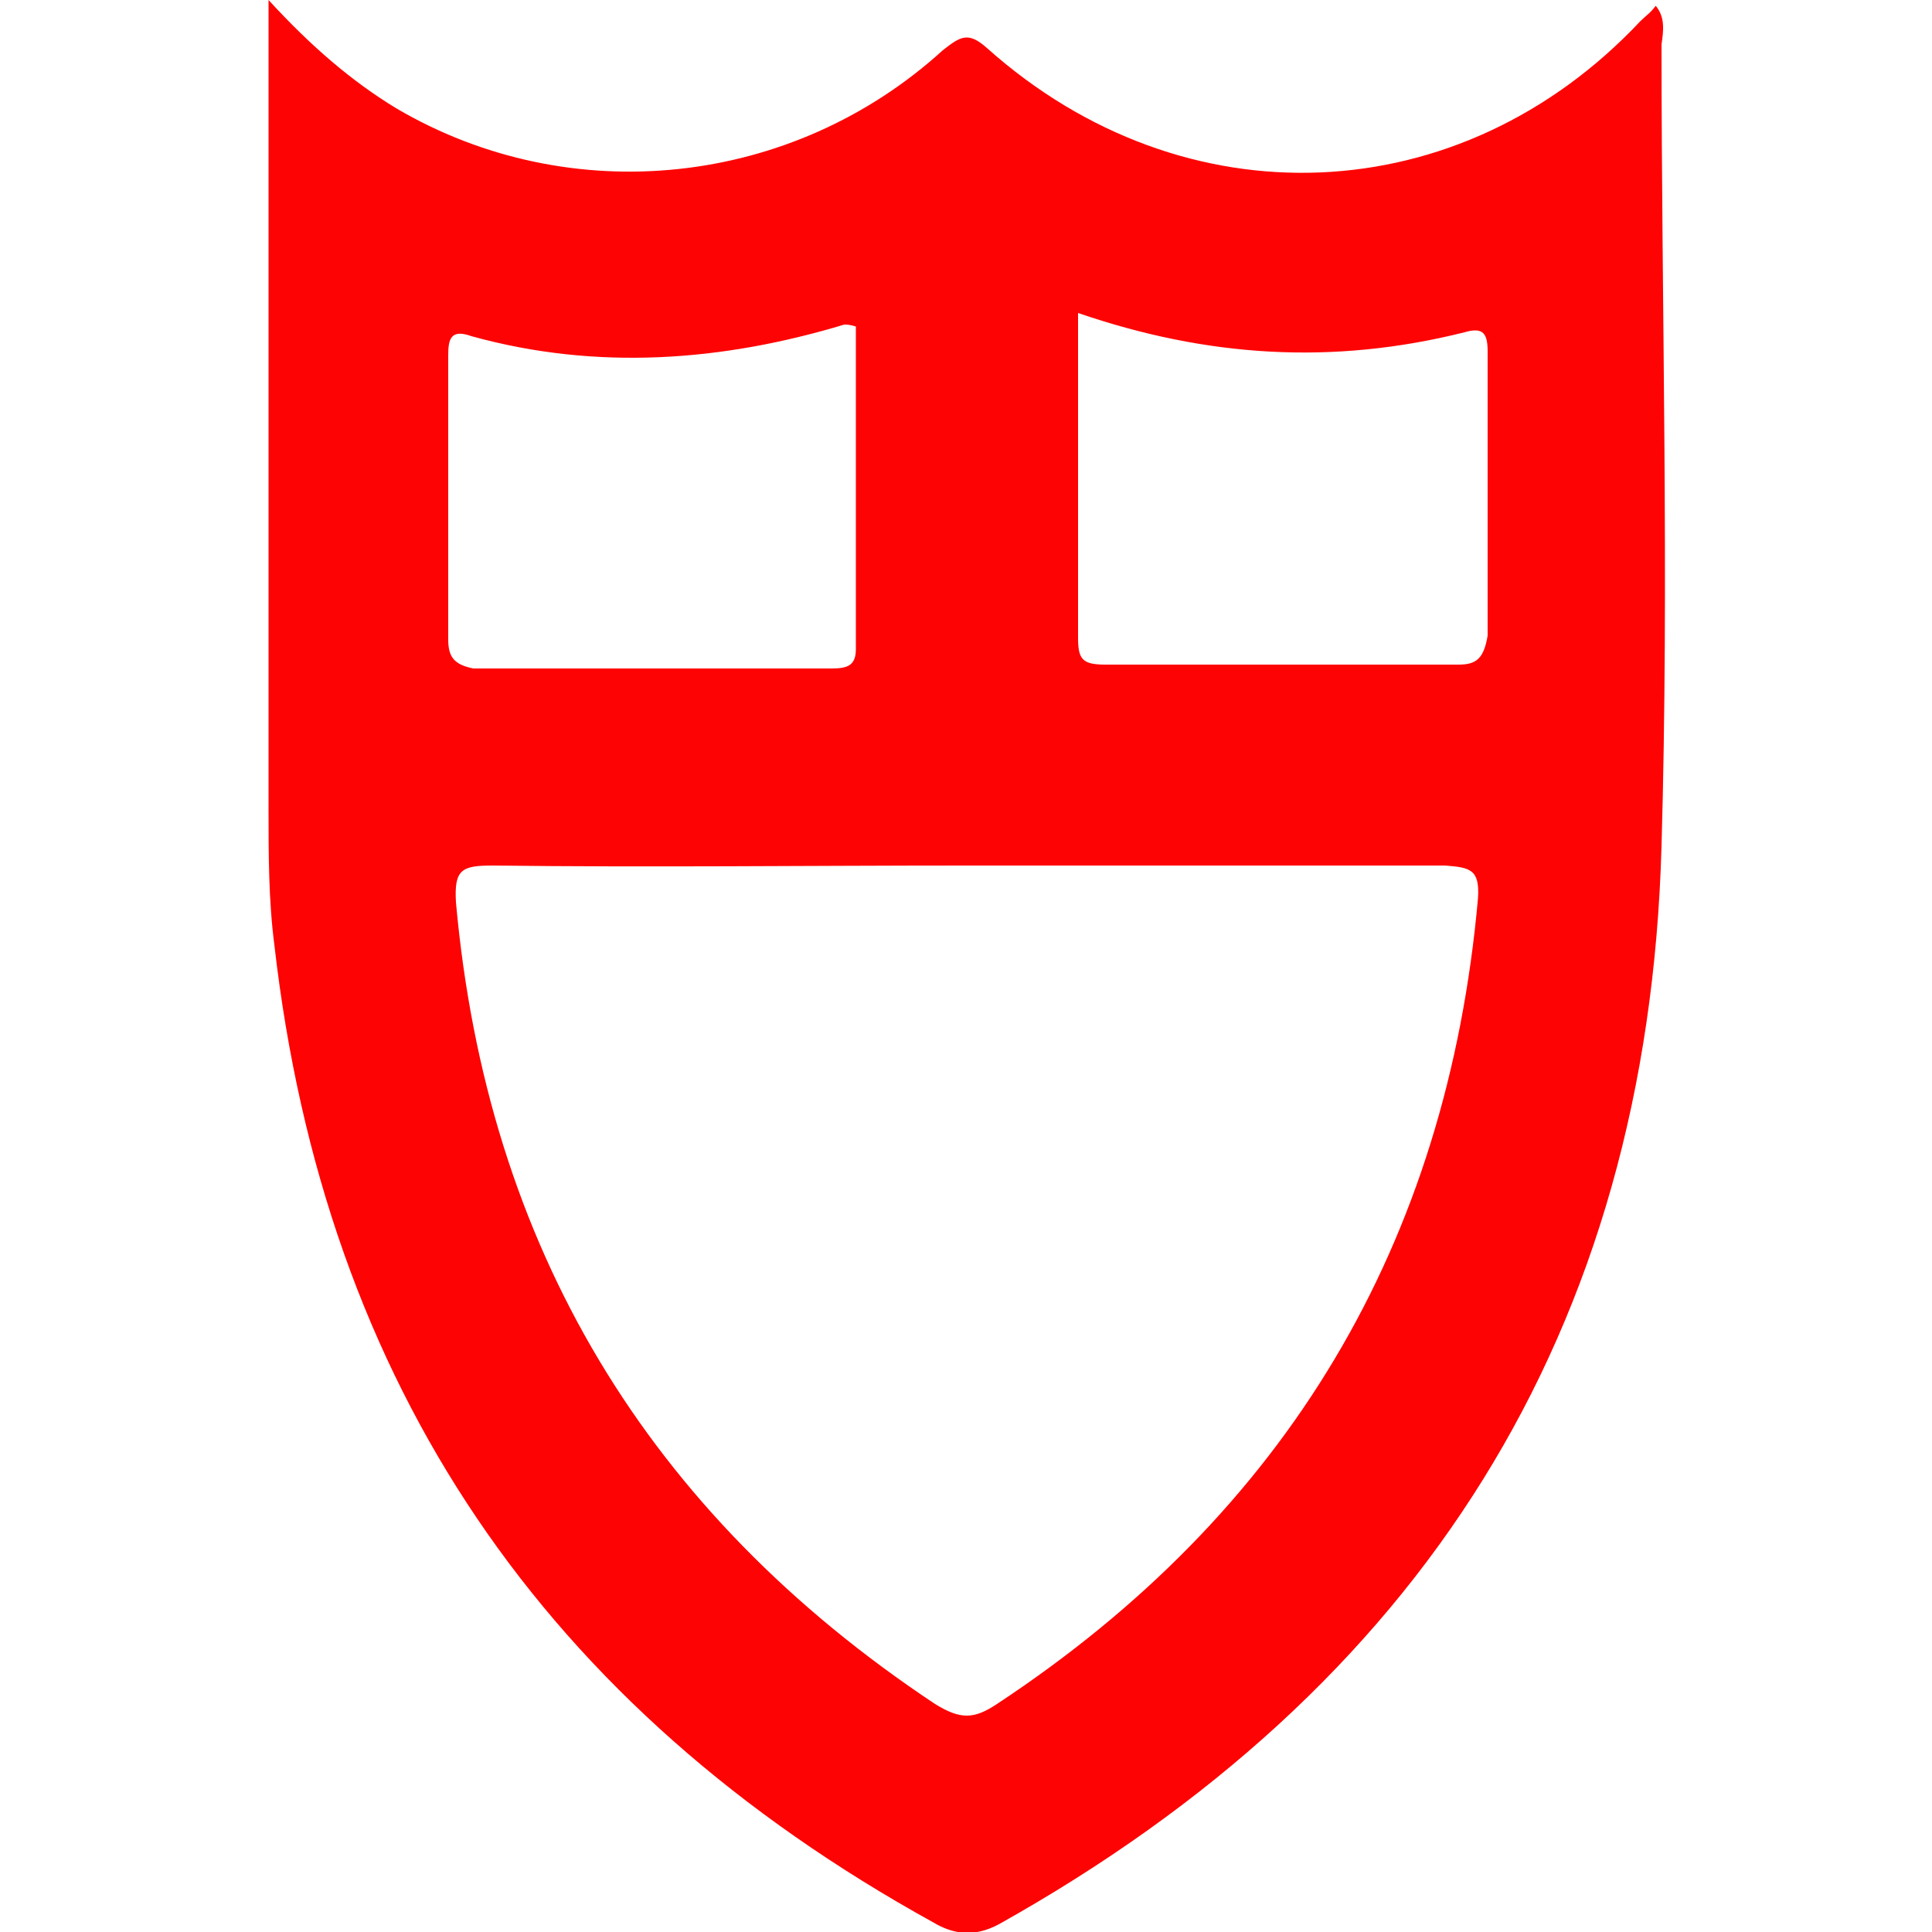 <?xml version="1.0" encoding="UTF-8"?> <svg xmlns="http://www.w3.org/2000/svg" xmlns:xlink="http://www.w3.org/1999/xlink" version="1.1" id="图层_1" x="0px" y="0px" viewBox="0 0 100 100" style="enable-background:new 0 0 100 100;" xml:space="preserve"> <style type="text/css"> .st0{fill:#FE0303;} </style> <path class="st0" d="M85.7,0.3c-0.3,0.4-0.5,0.5-0.8,0.8c-9.3,9.9-23.6,10.5-33.8,1.4c-1-0.9-1.4-0.6-2.3,0.1 c-7.8,7.1-19.3,8.3-28.3,3c-2.3-1.4-4.4-3.2-6.6-5.6v41.9c0,2.3,0,4.7,0.3,7c2.6,22.8,14,39.5,34.1,50.6c1,0.6,2.1,0.8,3.4,0.1 C73.5,87.4,85.3,69,86,43.8c0.4-13.9,0-27.7,0-41.5C86.1,1.6,86.2,0.9,85.7,0.3L85.7,0.3z M23.2,33.1V18.4c0-0.8,0.1-1.4,1.2-1 c6.5,1.8,13,1.3,19.3-0.6c0.1,0,0.3,0,0.6,0.1v16.7c0,0.9-0.5,1-1.3,1H24.5C23.5,34.4,23.2,34,23.2,33.1L23.2,33.1z M76.5,46.5 c-1.6,17.9-9.9,31.8-24.9,41.7c-1.2,0.8-1.9,0.8-3.2,0c-14.9-9.9-23.2-23.7-24.8-41.5c-0.1-1.7,0.3-1.9,1.9-1.9 c8.2,0.1,16.3,0,24.5,0h24.8C76.1,44.9,76.6,45,76.5,46.5L76.5,46.5z M75.5,34.4H57.2c-1.2,0-1.4-0.3-1.4-1.4V16.2 c6.7,2.3,13.2,2.7,20,1c1-0.3,1.2,0.1,1.2,1v14.7C76.8,34.1,76.4,34.4,75.5,34.4L75.5,34.4z"></path> </svg> 